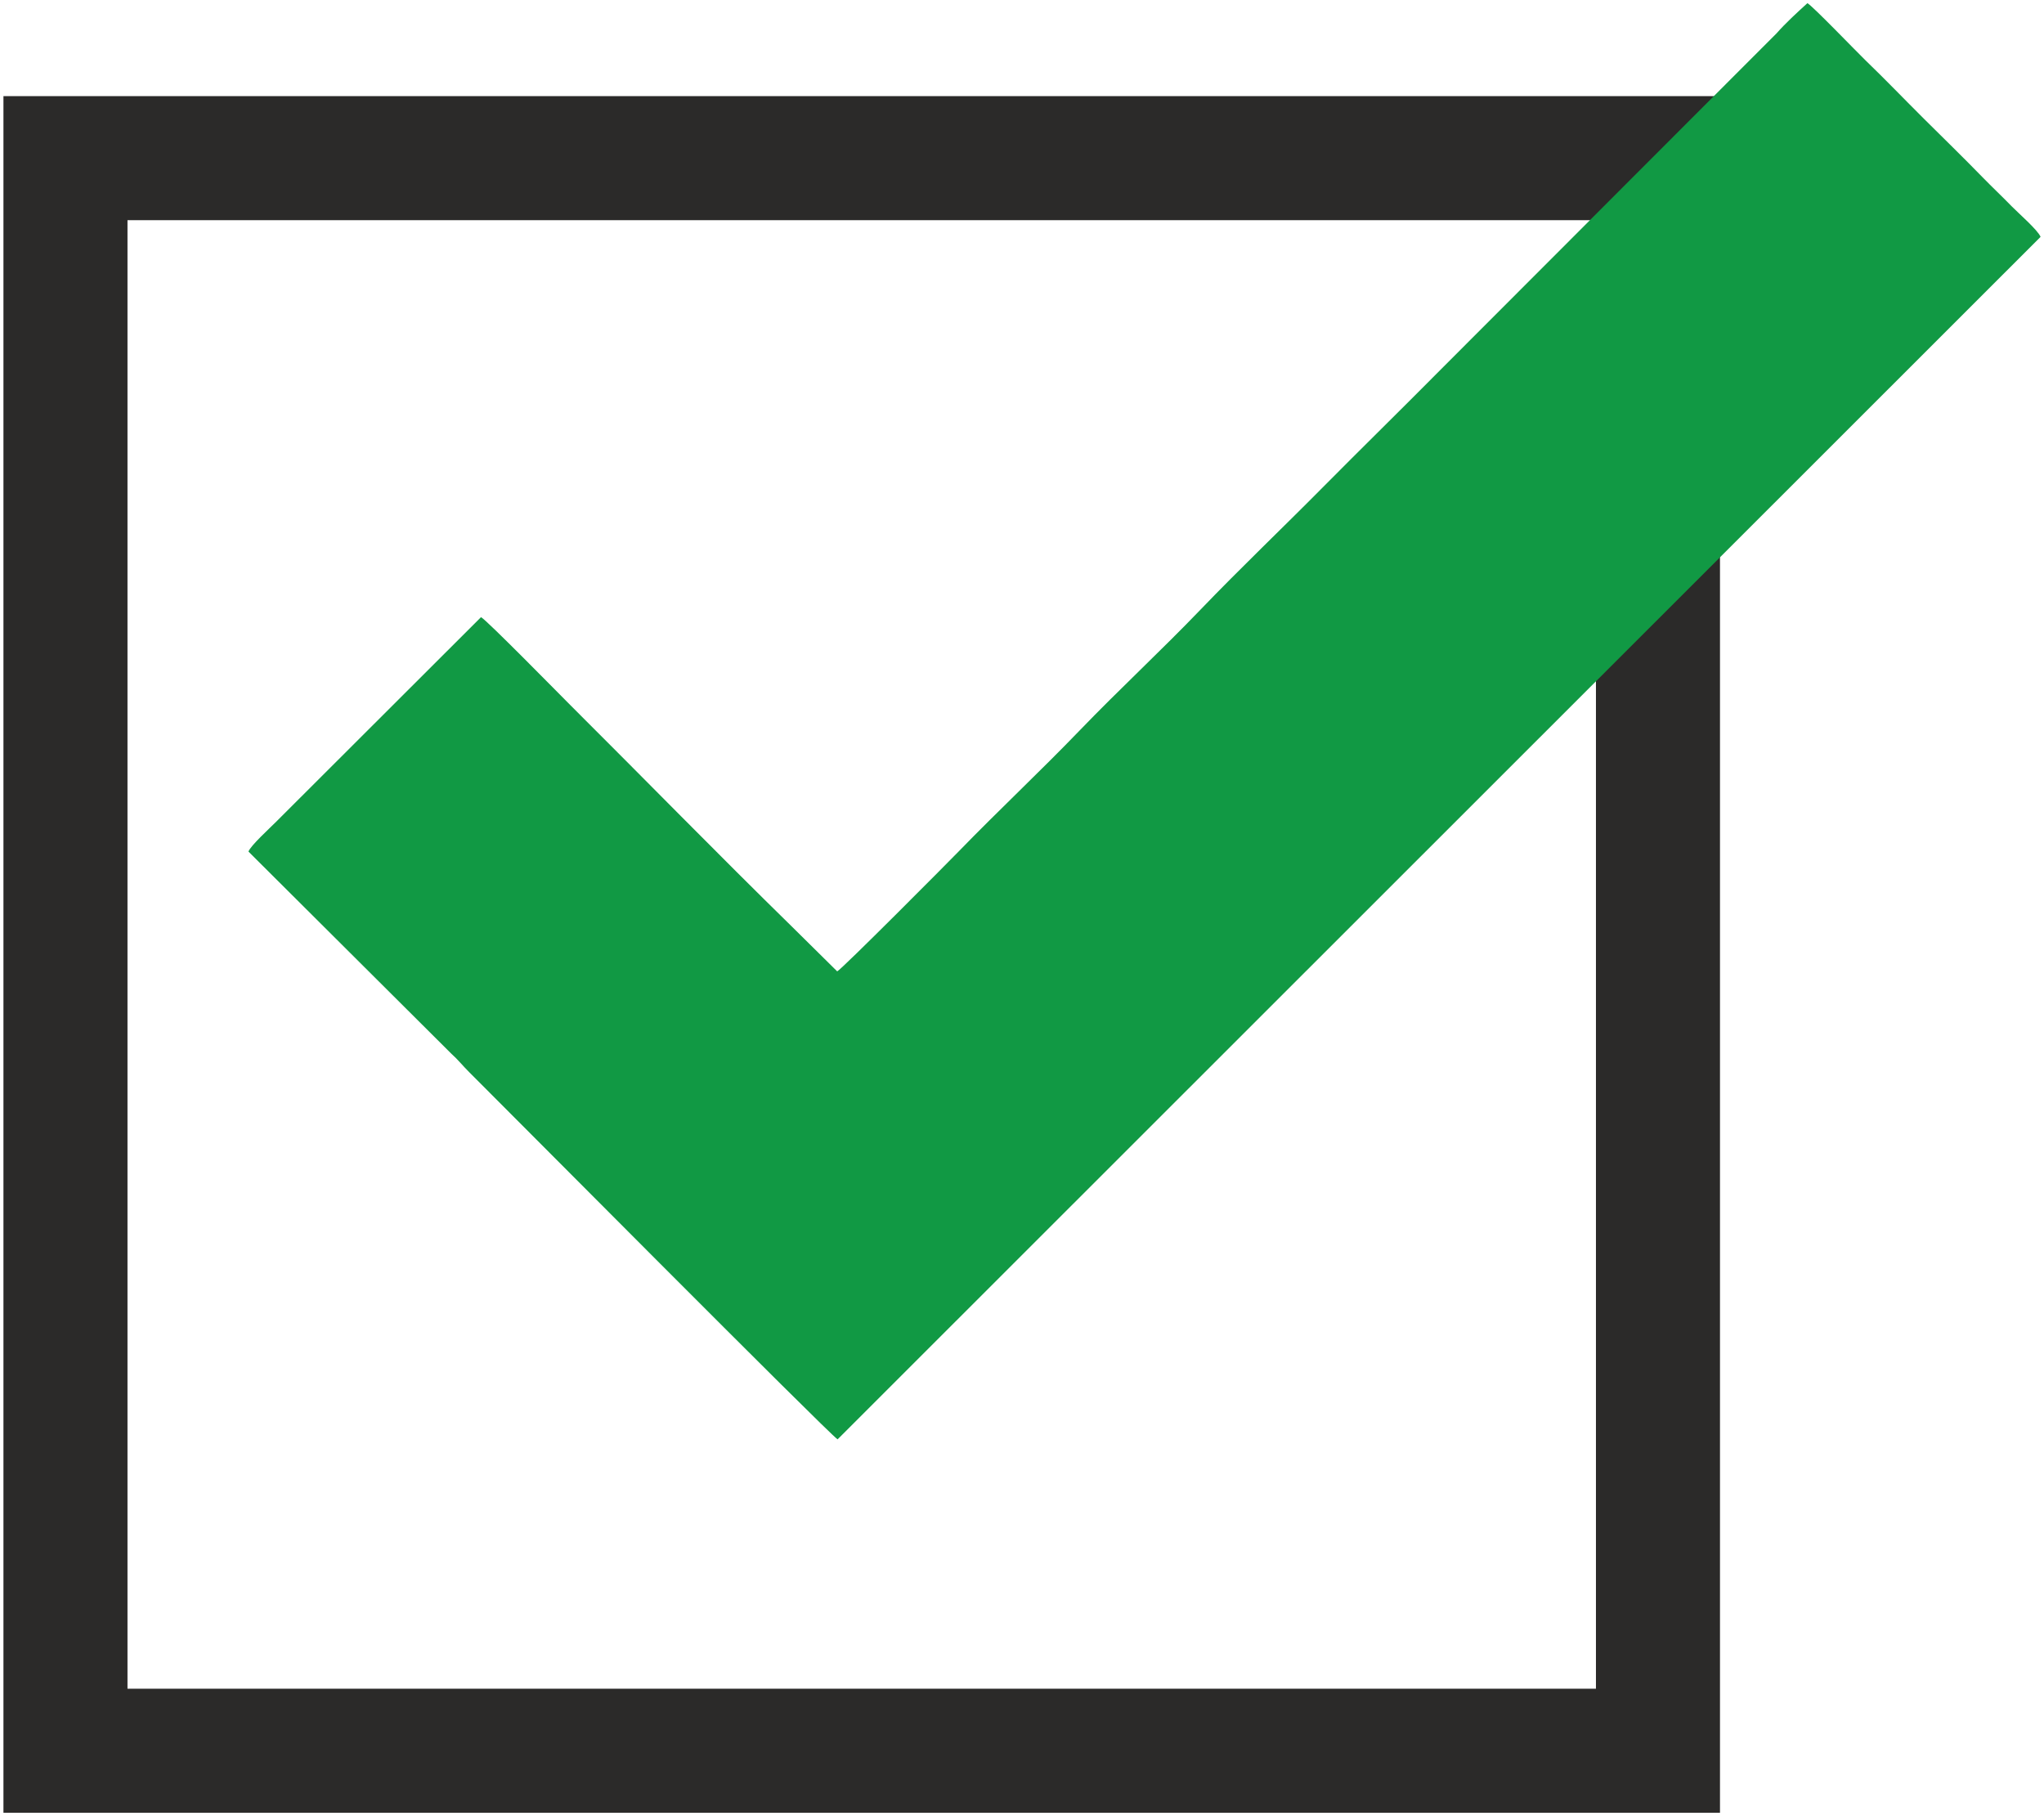 <?xml version="1.0" encoding="UTF-8"?> <!-- Creator: CorelDRAW 2020 (64-Bit) --> <svg xmlns="http://www.w3.org/2000/svg" xmlns:xlink="http://www.w3.org/1999/xlink" xmlns:xodm="http://www.corel.com/coreldraw/odm/2003" xml:space="preserve" width="17.441mm" height="15.494mm" style="shape-rendering:geometricPrecision; text-rendering:geometricPrecision; image-rendering:optimizeQuality; fill-rule:evenodd; clip-rule:evenodd" viewBox="0 0 1744.12 1549.38"> <defs> <style type="text/css"> <![CDATA[ .fil1 {fill:#119944} .fil0 {fill:#2B2A29;fill-rule:nonzero} ]]> </style> </defs> <g id="Слой_x0020_1">  <g id="_2697024839776"> <path class="fil0" d="M55.86 82l1411.78 0 0 1464.7 -1464.7 0 0 -1464.7 52.92 0zm1305.94 105.84l-1253.02 0 0 1253.02 1253.02 0 0 -1253.02z"></path> <path class="fil1" d="M1741.19 202.08c-2.1,-5.6 -19.32,-20.61 -24.43,-25.87 -8.52,-8.77 -16.51,-16.21 -25.03,-24.96 -16.69,-17.15 -33.05,-33.03 -50.03,-49.91 -16.99,-16.89 -32.75,-33.37 -49.98,-49.97 -7.18,-6.92 -45.11,-46.39 -49.48,-48.69 -8.99,8.17 -18.65,17.04 -26.31,25.73l-284.34 284.64c-37.09,37.43 -69.07,68.64 -103.22,103.1 -34.59,34.92 -69.84,68.46 -103.79,103.79 -33.87,35.25 -69.24,67.92 -103.19,103.15 -33.94,35.21 -69.04,68.02 -103.18,103.17 -10.62,10.94 -99.45,100.25 -103.83,102.53l-38.7 -38.25c-62.71,-61.37 -126.58,-126.75 -189.07,-188.99 -9.74,-9.71 -70.87,-72.07 -76.15,-75l-174.83 174.57c-5.19,5.24 -21.88,20.44 -23.62,25.46l173.16 172.51c5.3,4.69 10.02,10.58 15.12,15.63 22.23,22.06 307.3,309.02 314.41,313.37l1026.49 -1026.01z"></path> </g> </g> </svg> 